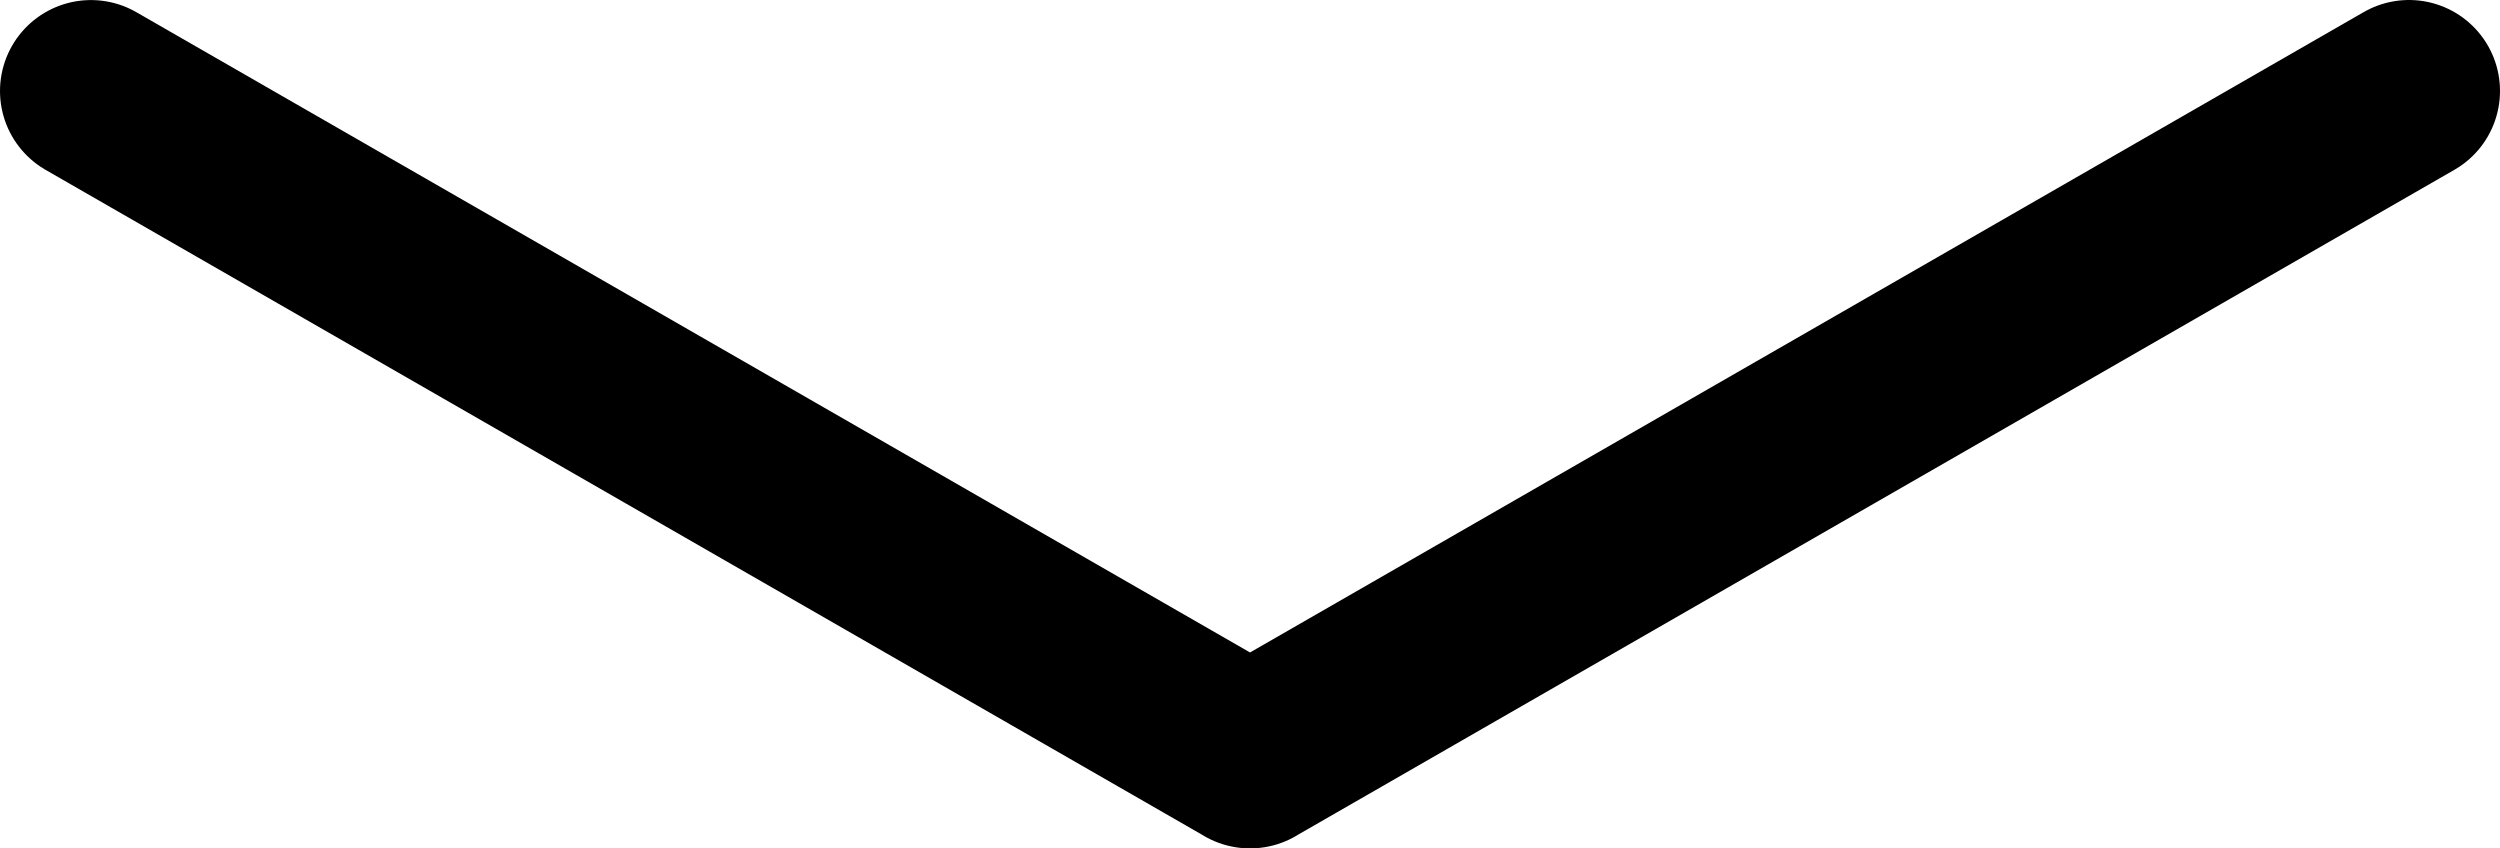 <?xml version="1.0" encoding="UTF-8"?> <svg xmlns="http://www.w3.org/2000/svg" id="Ebene_1" data-name="Ebene 1" width="41.225" height="13.99" viewBox="0 0 41.225 13.99"><g id="Ebene_2" data-name="Ebene 2"><g id="Ebene_1-2" data-name="Ebene 1-2"><path id="Vereinigungsmenge_80" data-name="Vereinigungsmenge 80" d="M20.612,12.49,39.725,1.5ZM1.5,1.501,20.614,12.49Z" style="fill: none;stroke: #000;stroke-linecap: round;stroke-linejoin: round;stroke-width: 3px"></path></g></g></svg> 